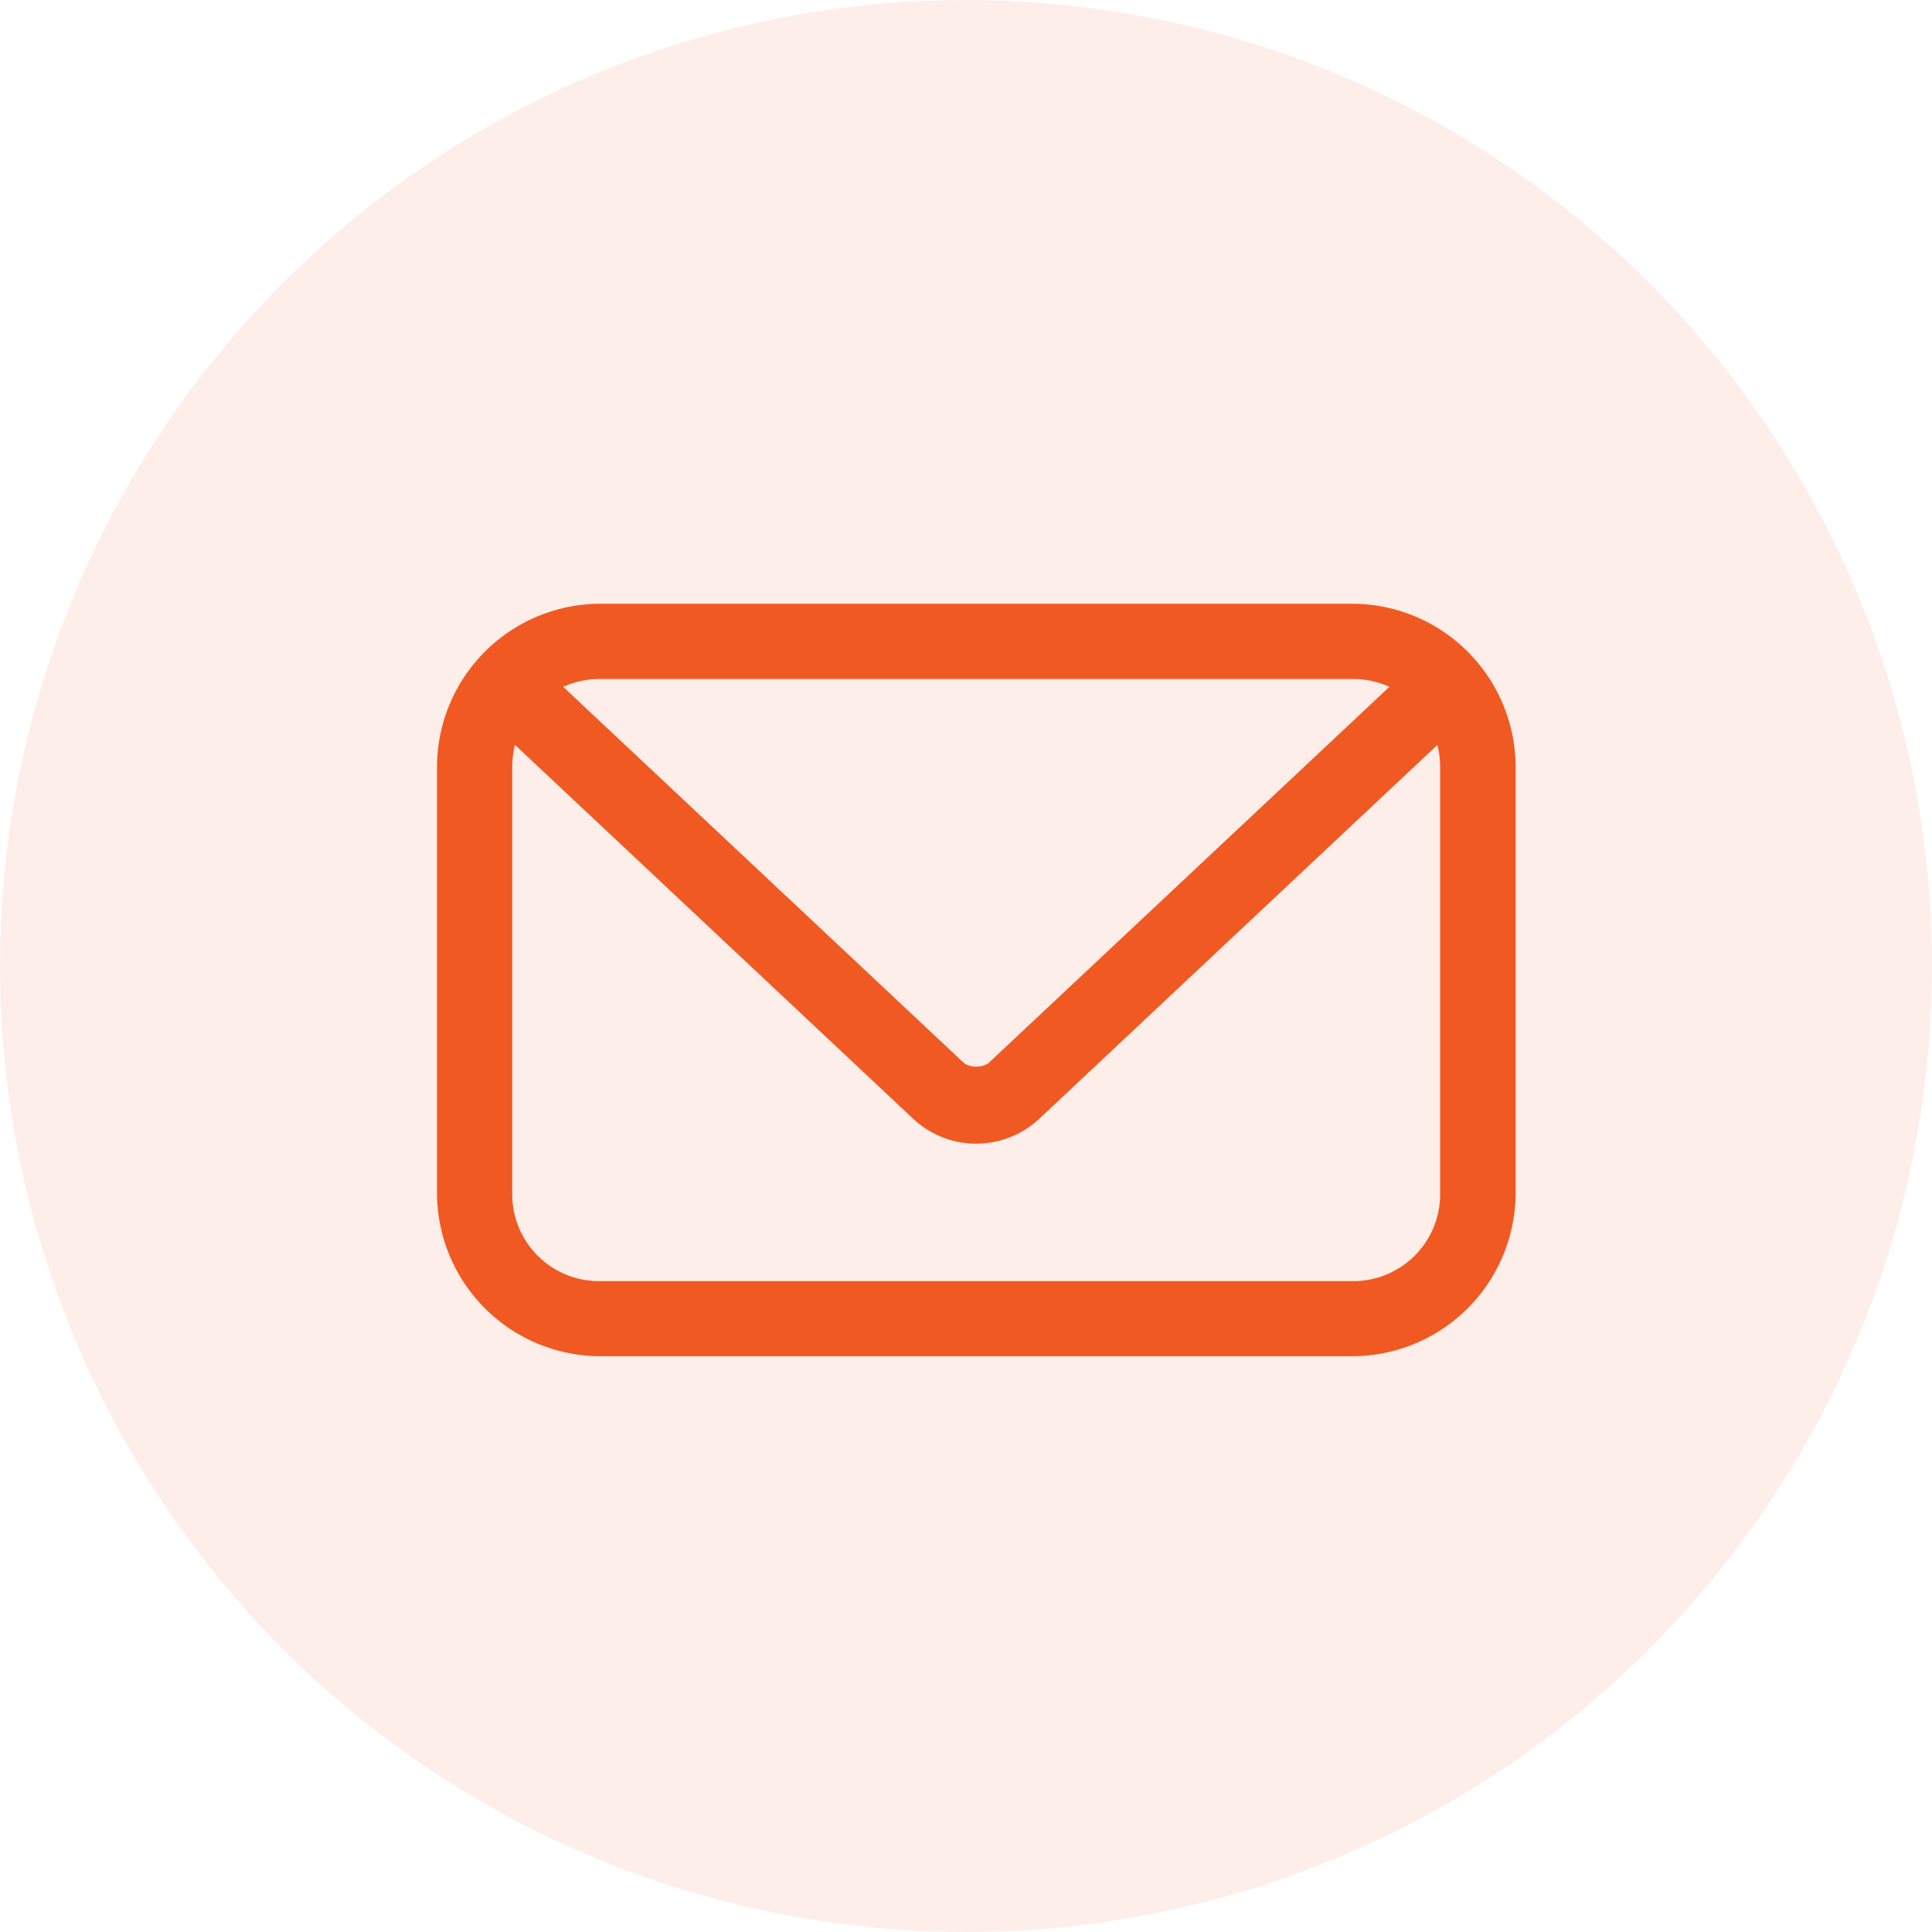 <svg xmlns="http://www.w3.org/2000/svg" width="32" height="32" viewBox="0 0 32 32">
  <g id="Group_24580" data-name="Group 24580" transform="translate(3112 -14852)">
    <circle id="Ellipse_633" data-name="Ellipse 633" cx="16" cy="16" r="16" transform="translate(-3112 14852)" fill="rgba(241,89,34,0.1)"/>
    <g id="noun_Email_681629" transform="translate(-3111.762 14842)">
      <g id="Group_24576" data-name="Group 24576" transform="translate(7 20)">
        <path id="Path_32091" data-name="Path 32091" d="M9.7,972.362a2.709,2.709,0,0,0-2.7,2.7v7.063a2.709,2.709,0,0,0,2.7,2.7H22.165a2.709,2.709,0,0,0,2.7-2.7v-7.063a2.709,2.709,0,0,0-2.7-2.7Zm0,1.246H22.165a1.48,1.48,0,0,1,.61.13l-6.648,6.239a.391.391,0,0,1-.39,0L9.09,973.738A1.48,1.48,0,0,1,9.7,973.608ZM8.292,974.7l6.589,6.187a1.529,1.529,0,0,0,2.1,0l6.589-6.187a1.5,1.5,0,0,1,.045.364v7.063a1.438,1.438,0,0,1-1.454,1.454H9.7a1.438,1.438,0,0,1-1.454-1.454v-7.063a1.5,1.5,0,0,1,.045-.364Z" transform="translate(-7 -972.362)" fill="#f15922"/>
      </g>
    </g>
  </g>
</svg>
